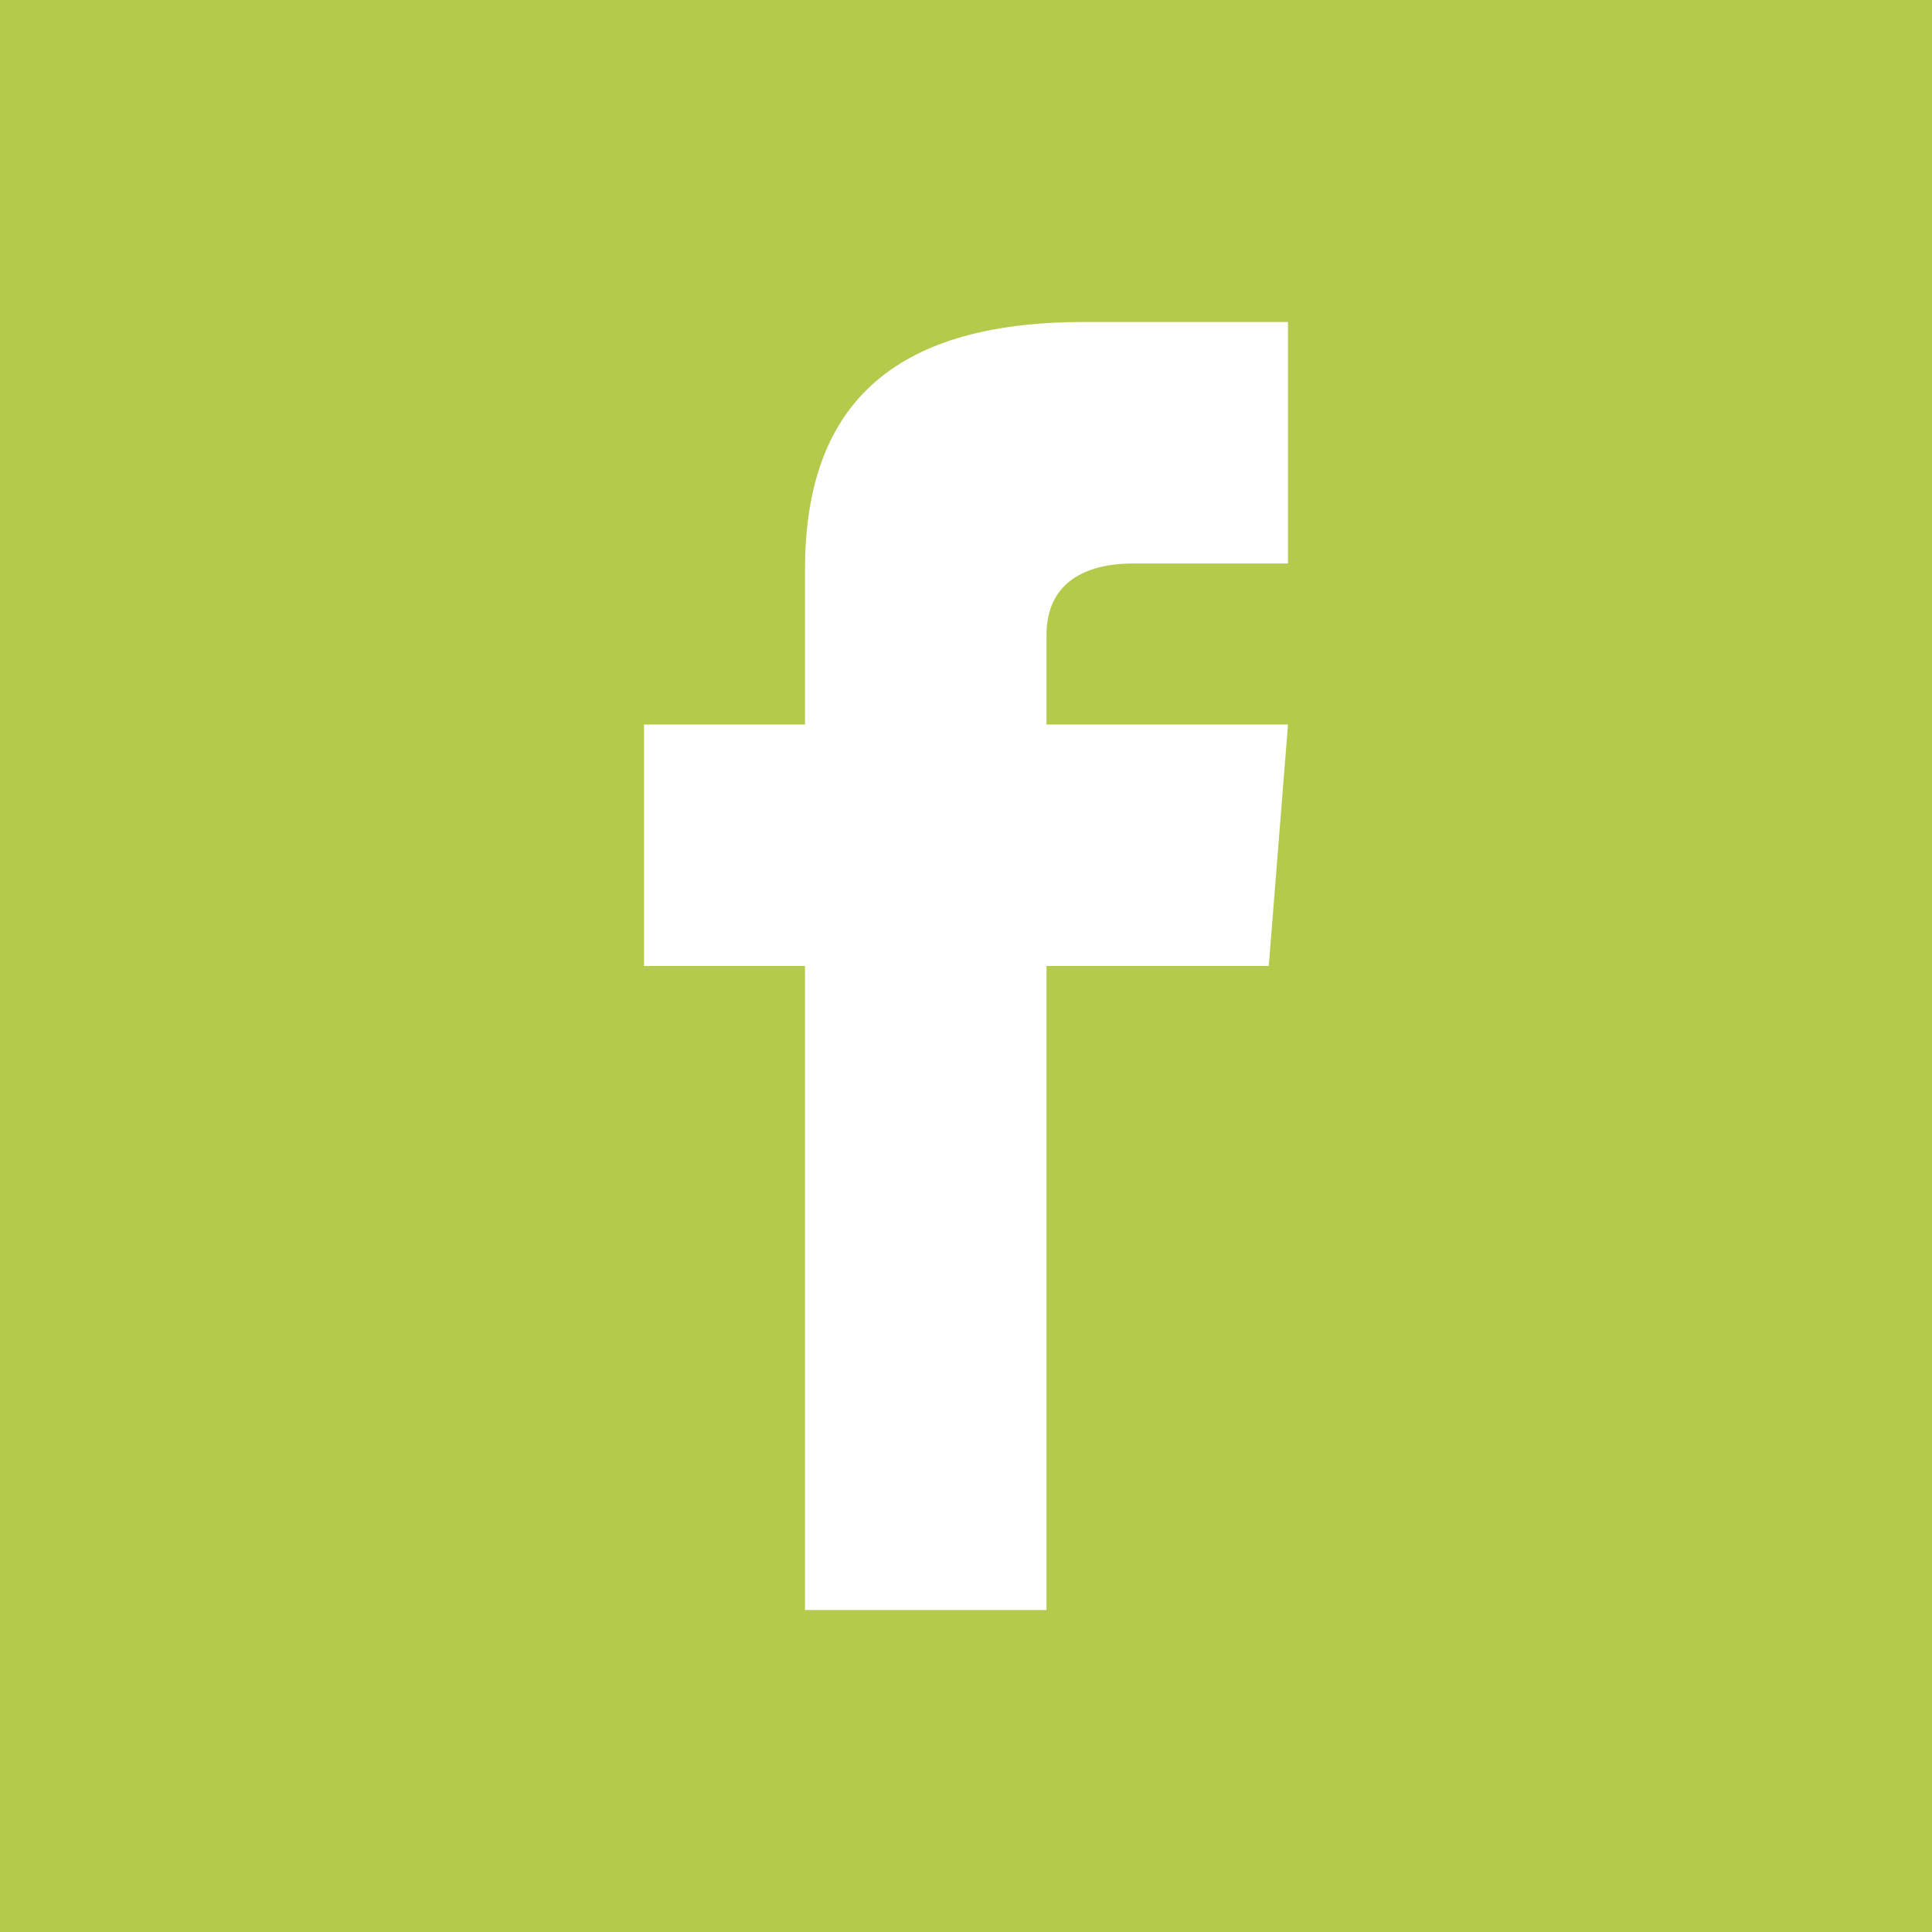 <svg xmlns="http://www.w3.org/2000/svg" width="24" height="24" viewBox="0 0 24 24">
<style type="text/css">
  .st0{fill:#B3CA4B;}
</style>
  <path class="st0" d="M0 0v24h24v-24h-24zm16 7h-1.923c-.616 0-1.077.252-1.077.889v1.111h3l-.239 3h-2.761v8h-3v-8h-2v-3h2v-1.923c0-2.022 1.064-3.077 3.461-3.077h2.539v3z"/>
</svg>
